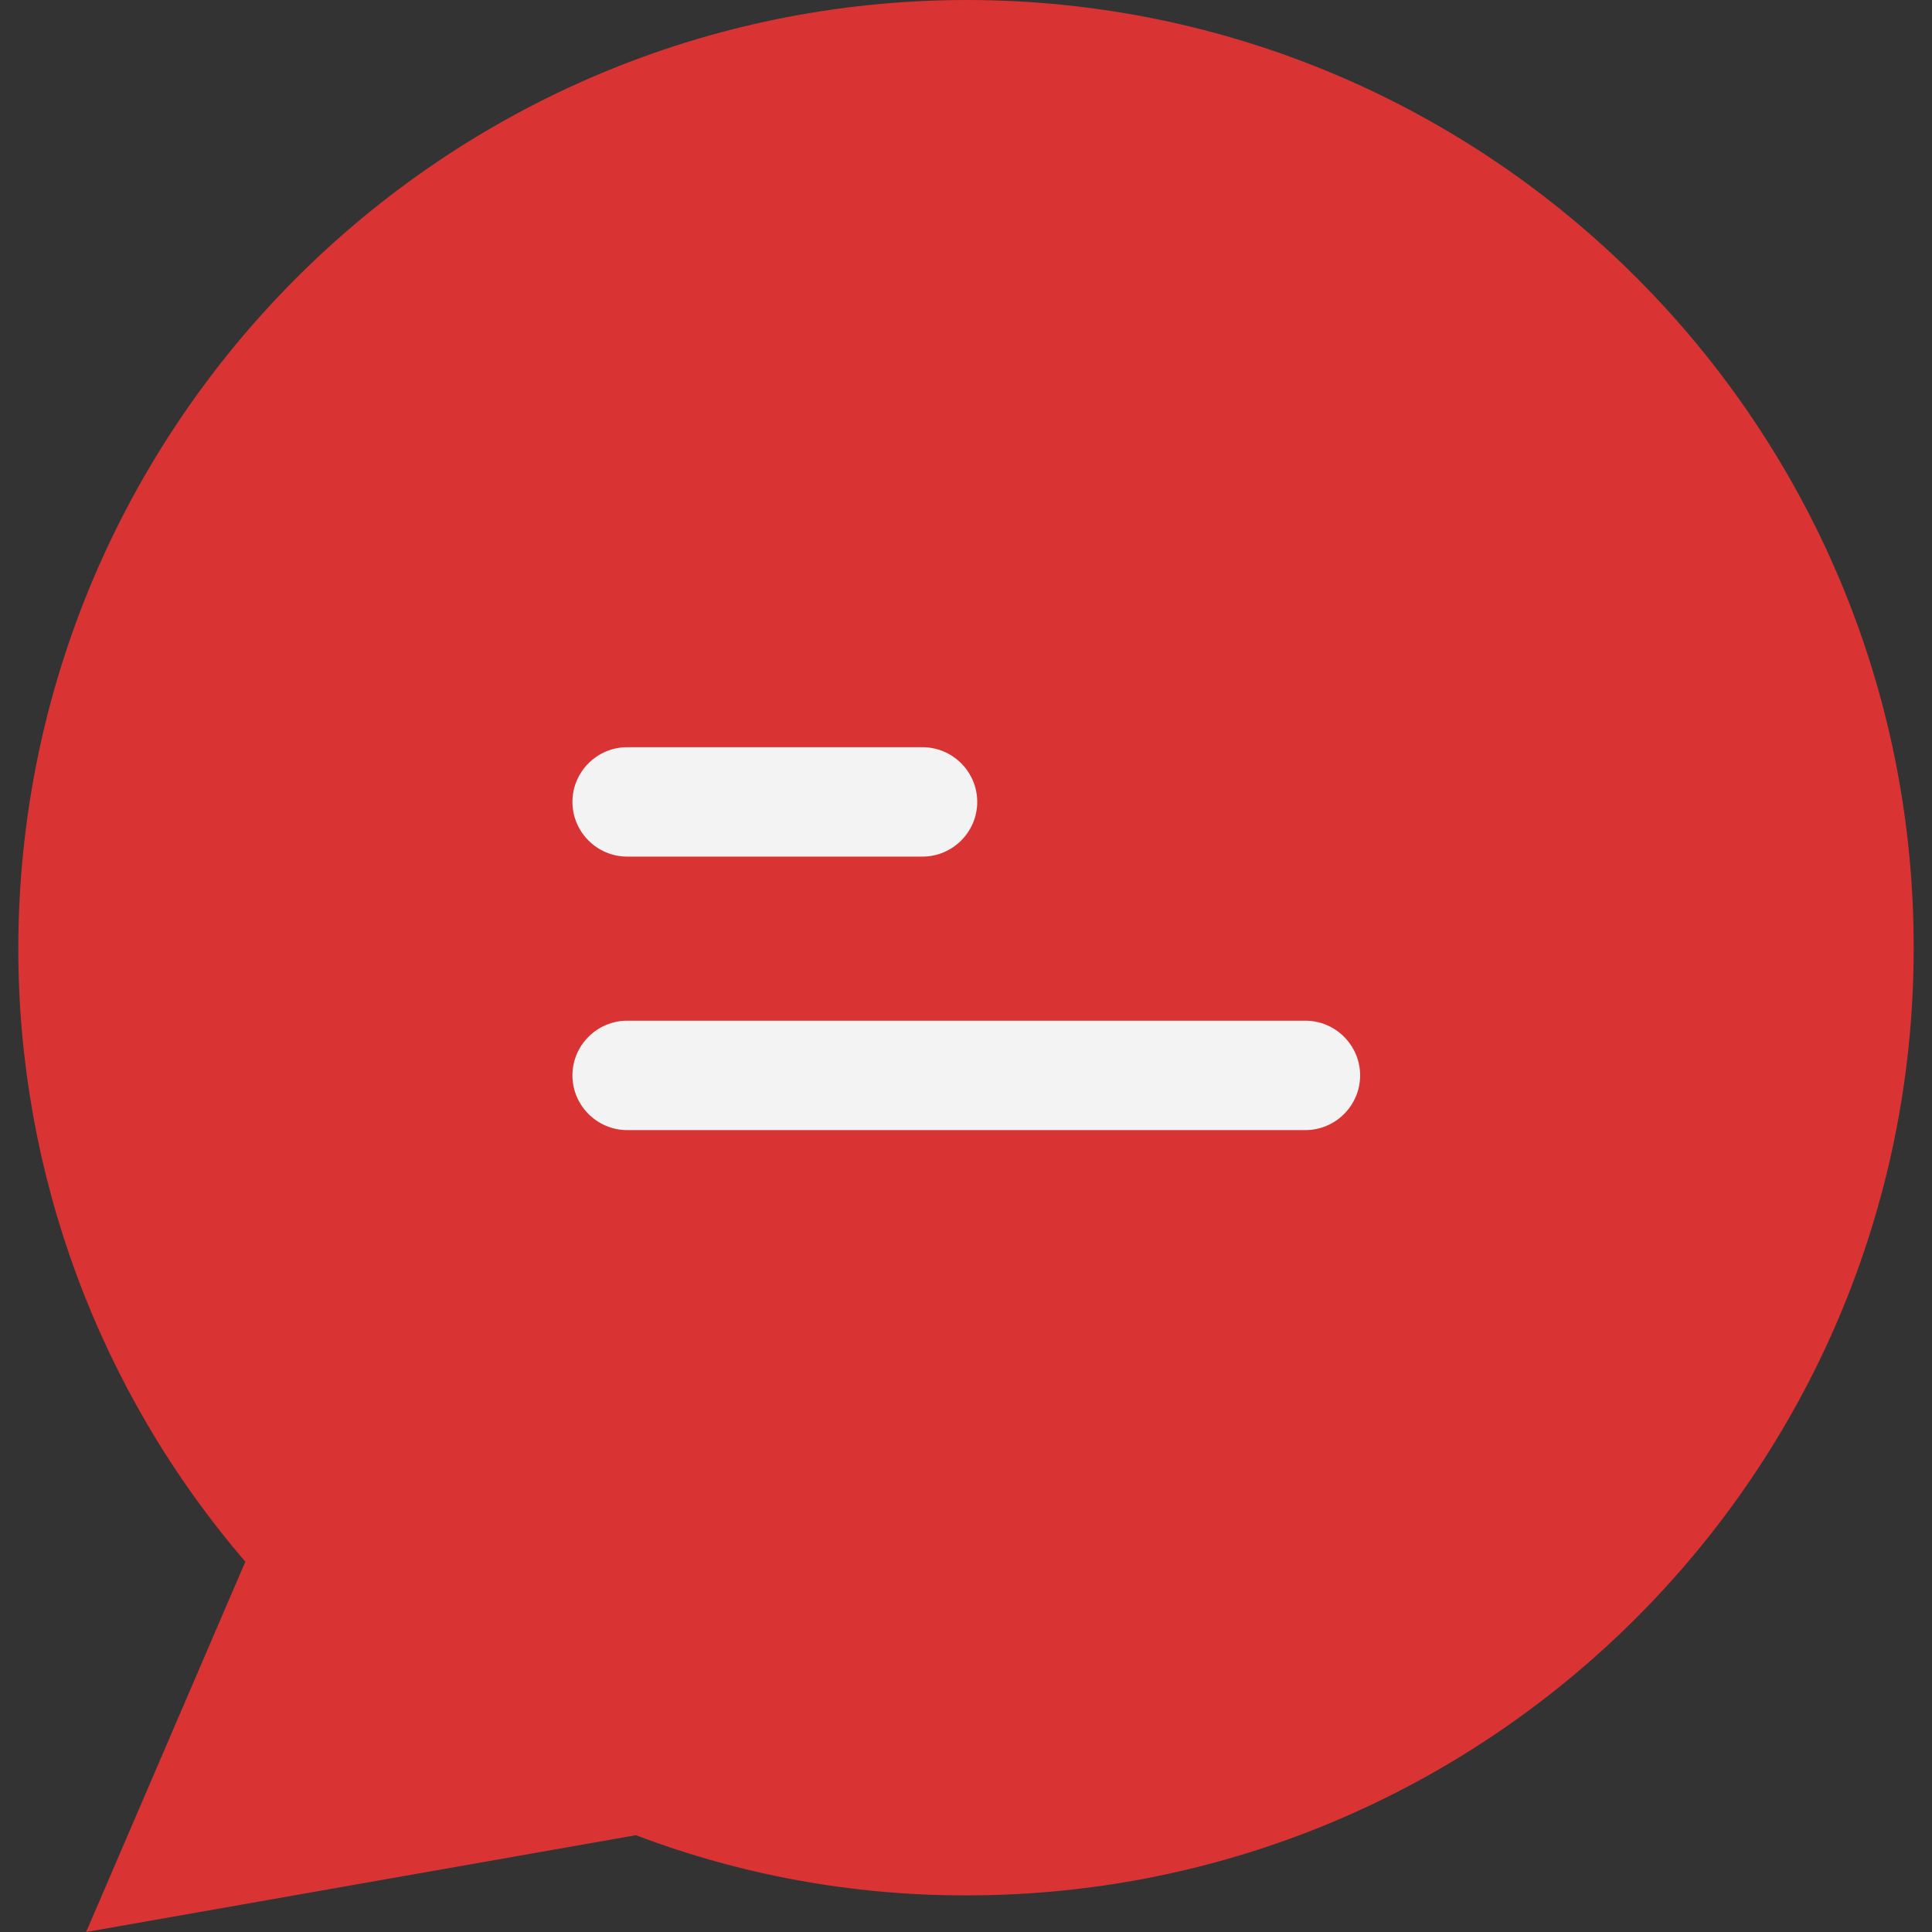 <svg width="48" height="48" viewBox="0 0 48 48" fill="none" xmlns="http://www.w3.org/2000/svg">
<rect x="0" y="0" width="48" height="48" fill="#333333" stroke="none"/>
<g clip-path="url(#clip0_1498_1551)">
<path d="M24.034 0C37.04 0.014 47.572 10.573 47.545 23.579C47.531 36.584 36.972 47.117 23.966 47.09C21.18 47.09 18.408 46.587 15.799 45.595L2.14 48L6.095 38.8C2.453 34.559 0.455 29.164 0.455 23.579C0.455 10.559 11.015 0 24.034 0Z" fill="#DA3333"/>
<path d="M22.919 21.282H15.581C14.834 21.282 14.222 20.671 14.222 19.923C14.222 19.175 14.834 18.564 15.581 18.564H22.919C23.667 18.564 24.279 19.175 24.279 19.923C24.279 20.671 23.667 21.282 22.919 21.282Z" fill="#F3F3F3"/>
<path d="M32.433 28.077H15.581C14.834 28.077 14.222 27.465 14.222 26.718C14.222 25.971 14.834 25.359 15.581 25.359H32.433C33.18 25.359 33.792 25.971 33.792 26.718C33.792 27.465 33.18 28.077 32.433 28.077Z" fill="#F3F3F3"/>
</g>
<defs>
<clipPath id="clip0_1498_1551">
<rect width="48" height="48" fill="white"/>
</clipPath>
</defs>
</svg>
